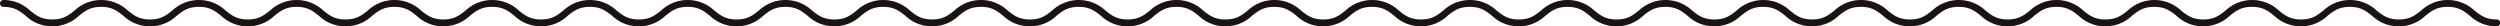 <svg xmlns="http://www.w3.org/2000/svg" width="709.95" height="7.476"><defs><clipPath id="a"><path fill="none" d="M0 0h709.95v7.476H0z"/></clipPath></defs><g clip-path="url(#a)"><path d="M708.975 7.476a10.921 10.921 0 01-7.554-2.976c-1.721-1.368-3.207-2.55-6.341-2.55s-4.619 1.182-6.34 2.551a10.922 10.922 0 01-7.555 2.975 10.91 10.91 0 01-7.549-2.976c-1.72-1.369-3.2-2.551-6.336-2.551s-4.618 1.182-6.338 2.551a10.916 10.916 0 01-7.552 2.975 10.91 10.91 0 01-7.549-2.975c-1.72-1.369-3.2-2.551-6.336-2.551s-4.615 1.183-6.334 2.551a10.905 10.905 0 01-7.547 2.975 10.912 10.912 0 01-7.55-2.975c-1.72-1.369-3.2-2.551-6.336-2.551s-4.616 1.182-6.336 2.551a10.912 10.912 0 01-7.55 2.975 10.909 10.909 0 01-7.549-2.975c-1.719-1.369-3.2-2.551-6.335-2.551s-4.616 1.182-6.336 2.551a10.912 10.912 0 01-7.55 2.975 10.91 10.91 0 01-7.549-2.975c-1.719-1.369-3.2-2.551-6.335-2.551S551.6 3.132 549.883 4.5a10.908 10.908 0 01-7.548 2.975 10.908 10.908 0 01-7.548-2.975c-1.719-1.369-3.2-2.551-6.334-2.551s-4.616 1.182-6.336 2.551a10.91 10.91 0 01-7.549 2.975A10.908 10.908 0 01507.02 4.5c-1.719-1.369-3.2-2.551-6.334-2.551s-4.613 1.182-6.332 2.551a10.9 10.9 0 01-7.547 2.975 10.908 10.908 0 01-7.548-2.975c-1.72-1.369-3.2-2.551-6.336-2.551s-4.614 1.182-6.334 2.551a10.909 10.909 0 01-7.549 2.975 10.908 10.908 0 01-7.548-2.975c-1.719-1.369-3.2-2.551-6.335-2.551s-4.614 1.182-6.334 2.551a10.909 10.909 0 01-7.549 2.975 10.908 10.908 0 01-7.548-2.975c-1.719-1.369-3.2-2.551-6.335-2.551s-4.615 1.182-6.335 2.551a10.911 10.911 0 01-7.55 2.975 10.908 10.908 0 01-7.548-2.975c-1.719-1.369-3.2-2.551-6.335-2.551s-4.614 1.182-6.334 2.551a10.907 10.907 0 01-7.548 2.975 10.907 10.907 0 01-7.548-2.975c-1.719-1.369-3.2-2.551-6.334-2.551s-4.615 1.182-6.335 2.551a10.908 10.908 0 01-7.548 2.975 10.907 10.907 0 01-7.548-2.975c-1.719-1.369-3.2-2.551-6.333-2.551S329.48 3.132 327.76 4.5a10.91 10.91 0 01-7.549 2.975 10.905 10.905 0 01-7.547-2.975c-1.719-1.369-3.2-2.551-6.334-2.551S301.715 3.132 300 4.5a10.91 10.91 0 01-7.549 2.975A10.9 10.9 0 01284.9 4.5c-1.719-1.369-3.2-2.551-6.333-2.551s-4.614 1.182-6.334 2.551a10.909 10.909 0 01-7.549 2.975 10.9 10.9 0 01-7.548-2.975c-1.719-1.369-3.2-2.551-6.333-2.551s-4.614 1.183-6.333 2.551a10.907 10.907 0 01-7.548 2.975 10.907 10.907 0 01-7.548-2.975c-1.719-1.369-3.2-2.551-6.333-2.551s-4.614 1.182-6.333 2.551a10.9 10.9 0 01-7.547 2.975 10.905 10.905 0 01-7.547-2.975c-1.719-1.369-3.2-2.551-6.334-2.551s-4.614 1.182-6.333 2.551a10.9 10.9 0 01-7.547 2.976 10.9 10.9 0 01-7.547-2.976c-1.719-1.369-3.2-2.551-6.332-2.551s-4.614 1.182-6.333 2.551a10.907 10.907 0 01-7.548 2.975 10.9 10.9 0 01-7.547-2.975c-1.719-1.369-3.2-2.551-6.333-2.551s-4.613 1.182-6.332 2.551a10.9 10.9 0 01-7.546 2.975 10.9 10.9 0 01-7.546-2.975c-1.719-1.369-3.2-2.551-6.333-2.551s-4.615 1.182-6.334 2.551a10.907 10.907 0 01-7.548 2.975A10.9 10.9 0 0190.575 4.5c-1.719-1.369-3.2-2.551-6.332-2.551S79.63 3.132 77.911 4.5a10.9 10.9 0 01-7.545 2.975A10.9 10.9 0 0162.82 4.5c-1.72-1.368-3.204-2.55-6.333-2.55s-4.615 1.182-6.334 2.55a10.907 10.907 0 01-7.548 2.975A10.9 10.9 0 0135.059 4.5c-1.718-1.369-3.2-2.551-6.331-2.551S24.116 3.132 22.4 4.5a10.9 10.9 0 01-7.545 2.975A10.9 10.9 0 017.306 4.5C5.587 3.132 4.1 1.95.975 1.95a.975.975 0 010-1.95A10.9 10.9 0 018.52 2.975c1.719 1.369 3.2 2.551 6.332 2.551s4.612-1.182 6.331-2.551a11.055 11.055 0 0115.091 0c1.719 1.369 3.2 2.551 6.332 2.551s4.614-1.182 6.334-2.551a11.061 11.061 0 0115.1 0c1.719 1.369 3.2 2.551 6.332 2.551s4.606-1.182 6.328-2.551a11.058 11.058 0 0115.093 0c1.719 1.369 3.2 2.551 6.332 2.551s4.615-1.182 6.334-2.551a11.061 11.061 0 0115.1 0c1.719 1.369 3.2 2.551 6.332 2.551s4.613-1.182 6.332-2.551a11.059 11.059 0 0115.094 0c1.719 1.369 3.2 2.551 6.333 2.551s4.615-1.182 6.334-2.551a11.059 11.059 0 0115.094 0c1.719 1.369 3.2 2.551 6.333 2.551s4.614-1.182 6.333-2.551a11.061 11.061 0 0115.1 0c1.719 1.369 3.2 2.551 6.333 2.551s4.614-1.182 6.333-2.551a11.06 11.06 0 0115.095 0c1.719 1.369 3.2 2.551 6.334 2.551s4.615-1.182 6.334-2.551a11.06 11.06 0 0115.095 0c1.719 1.369 3.2 2.551 6.333 2.551s4.615-1.182 6.335-2.551a11.062 11.062 0 0115.1 0c1.719 1.369 3.2 2.551 6.333 2.551s4.615-1.182 6.335-2.551a11.064 11.064 0 0115.1 0c1.719 1.369 3.2 2.551 6.333 2.551s4.615-1.182 6.335-2.551a11.063 11.063 0 0115.1 0c1.719 1.369 3.2 2.551 6.334 2.551s4.614-1.182 6.334-2.551a11.064 11.064 0 0115.1 0c1.719 1.369 3.2 2.551 6.334 2.551s4.615-1.182 6.334-2.551a11.064 11.064 0 0115.1 0c1.719 1.369 3.2 2.551 6.334 2.551s4.616-1.182 6.336-2.551a11.065 11.065 0 0115.1 0c1.719 1.369 3.2 2.551 6.334 2.551s4.615-1.182 6.335-2.551a11.064 11.064 0 0115.1 0c1.719 1.369 3.2 2.551 6.334 2.551s4.615-1.182 6.335-2.551a11.065 11.065 0 0115.1 0c1.719 1.369 3.2 2.551 6.334 2.551s4.614-1.182 6.333-2.551a11.06 11.06 0 0115.095 0c1.719 1.369 3.2 2.551 6.334 2.551s4.615-1.182 6.335-2.551a11.065 11.065 0 0115.1 0c1.719 1.369 3.2 2.551 6.334 2.551s4.614-1.182 6.334-2.551a11.065 11.065 0 0115.1 0c1.72 1.369 3.2 2.551 6.335 2.551s4.616-1.182 6.336-2.551a11.067 11.067 0 0115.1 0c1.719 1.369 3.2 2.551 6.335 2.551s4.616-1.182 6.336-2.551a11.068 11.068 0 0115.1 0c1.72 1.369 3.205 2.551 6.336 2.551s4.614-1.182 6.333-2.551a11.065 11.065 0 0115.1 0c1.72 1.369 3.2 2.551 6.335 2.551s4.618-1.182 6.338-2.551a11.07 11.07 0 0115.1 0c1.719 1.369 3.2 2.551 6.335 2.551s4.62-1.182 6.341-2.551a11.079 11.079 0 0115.109 0c1.721 1.369 3.207 2.551 6.34 2.551a.975.975 0 010 1.95z" fill="#1a1311"/></g></svg>